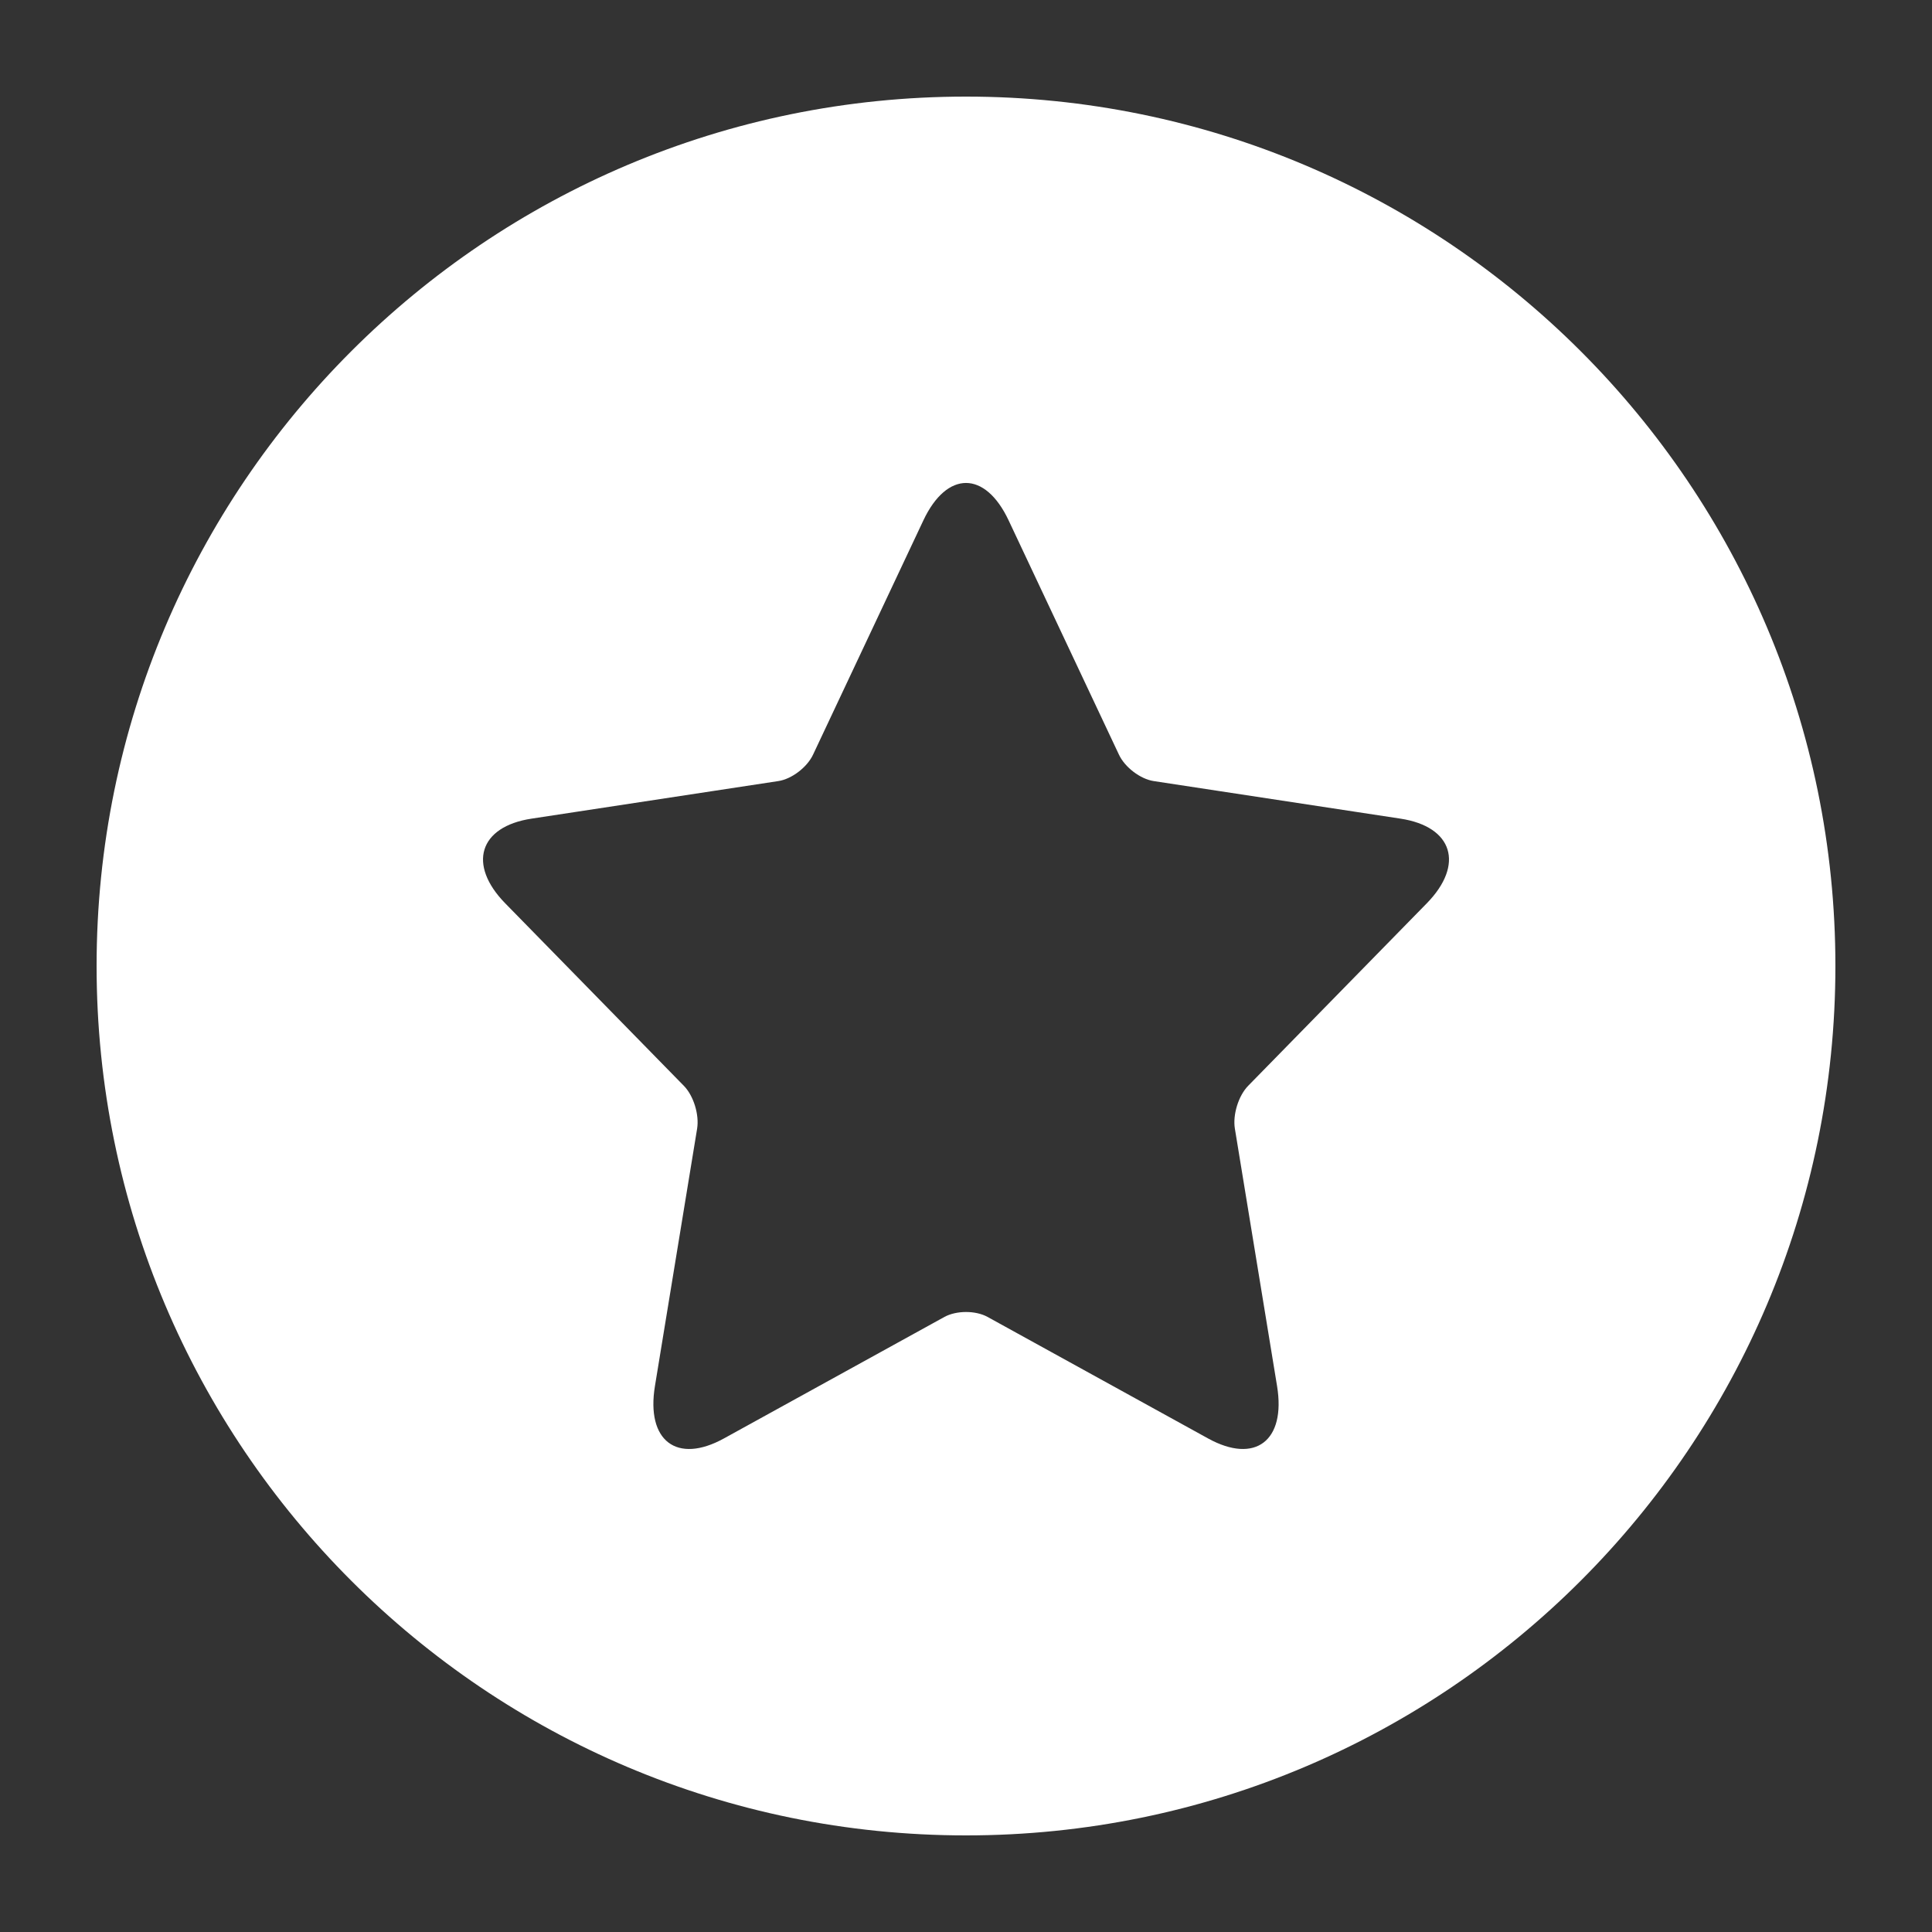 <svg width="18" height="18" viewBox="0 0 18 18" fill="none" xmlns="http://www.w3.org/2000/svg">
<rect x="0" y="0" width="18" height="18" fill="#333333" stroke="none"/>
<path fill-rule="evenodd" clip-rule="evenodd" d="M9 17.1C13.473 17.1 17.1 13.473 17.1 9C17.1 4.526 13.473 0.9 9 0.9C4.527 0.9 0.9 4.526 0.9 9C0.9 13.473 4.527 17.1 9 17.1ZM9.2 12.269C9.088 12.208 8.911 12.209 8.8 12.269L6.744 13.402C6.306 13.643 6.018 13.424 6.102 12.913L6.495 10.515C6.516 10.384 6.461 10.207 6.371 10.116L4.708 8.417C4.354 8.056 4.463 7.701 4.953 7.627L7.252 7.277C7.377 7.258 7.52 7.148 7.575 7.031L8.603 4.848C8.822 4.384 9.178 4.383 9.397 4.848L10.425 7.031C10.481 7.15 10.625 7.258 10.748 7.277L13.047 7.627C13.536 7.701 13.647 8.055 13.292 8.417L11.629 10.116C11.538 10.209 11.484 10.386 11.505 10.515L11.898 12.913C11.982 13.424 11.694 13.643 11.256 13.402L9.2 12.269Z" fill="white"/>
</svg>
